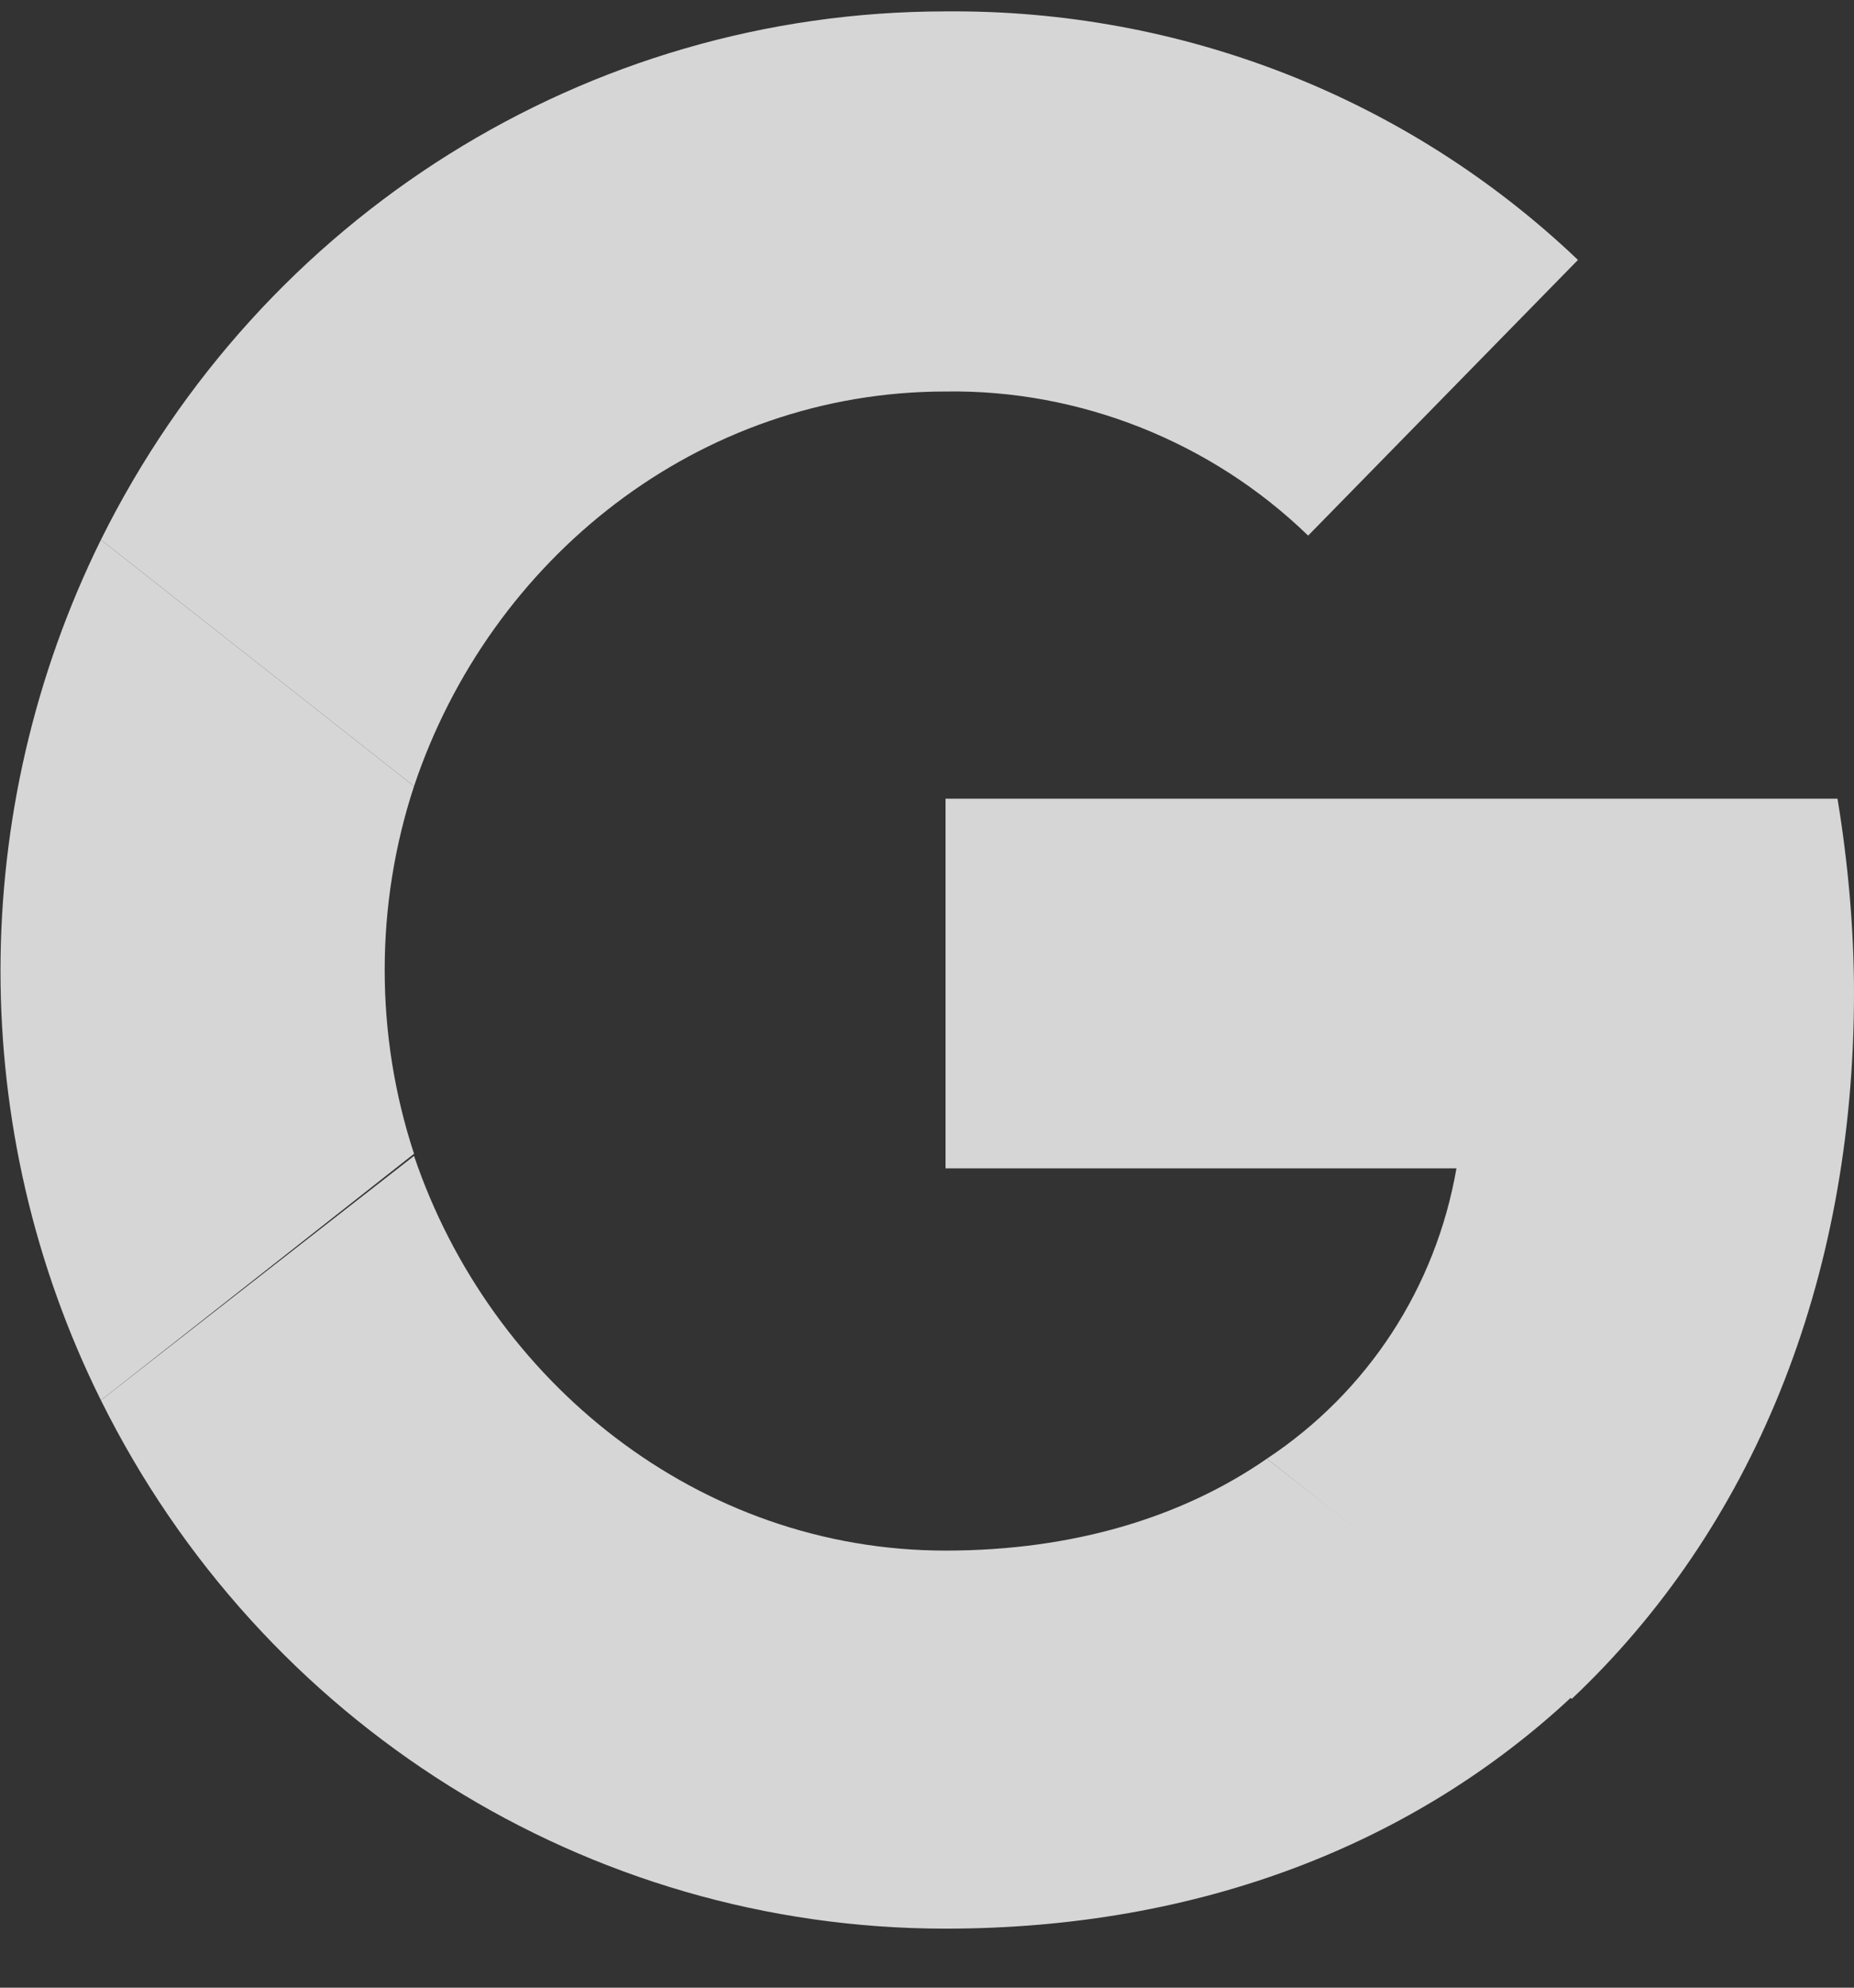 <svg width="28" height="30" viewBox="0 0 28 30" fill="none" xmlns="http://www.w3.org/2000/svg">
<rect x="0" y="0" width="28" height="30" fill="#333333" stroke="none"/>
<g opacity="0.8" clip-path="url(#clip0_4155_1971)">
<path d="M28 14.987C28 14.009 27.907 13.001 27.751 12.055H14.28V17.634H21.996C21.684 19.431 20.658 21.007 19.133 22.016L23.738 25.641C26.445 23.088 28 19.368 28 14.987Z" fill="white"/>
<path d="M14.28 29.109C18.138 29.109 21.373 27.816 23.738 25.61L19.133 22.016C17.858 22.899 16.209 23.403 14.28 23.403C10.547 23.403 7.404 20.85 6.253 17.446L1.524 21.134C3.951 26.02 8.867 29.109 14.28 29.109Z" fill="white"/>
<path d="M6.253 17.414C5.662 15.617 5.662 13.663 6.253 11.866L1.524 8.147C-0.498 12.245 -0.498 17.067 1.524 21.134L6.253 17.414Z" fill="white"/>
<path d="M14.28 5.909C16.302 5.877 18.293 6.665 19.756 8.084L23.831 3.923C21.249 1.464 17.827 0.14 14.28 0.172C8.867 0.172 3.951 3.261 1.524 8.147L6.253 11.866C7.404 8.43 10.547 5.909 14.28 5.909Z" fill="white"/>
</g>
<defs>
<clipPath id="clip0_4155_1971">
<rect width="28" height="29" fill="white" transform="translate(0 0.14)"/>
</clipPath>
</defs>
</svg>
